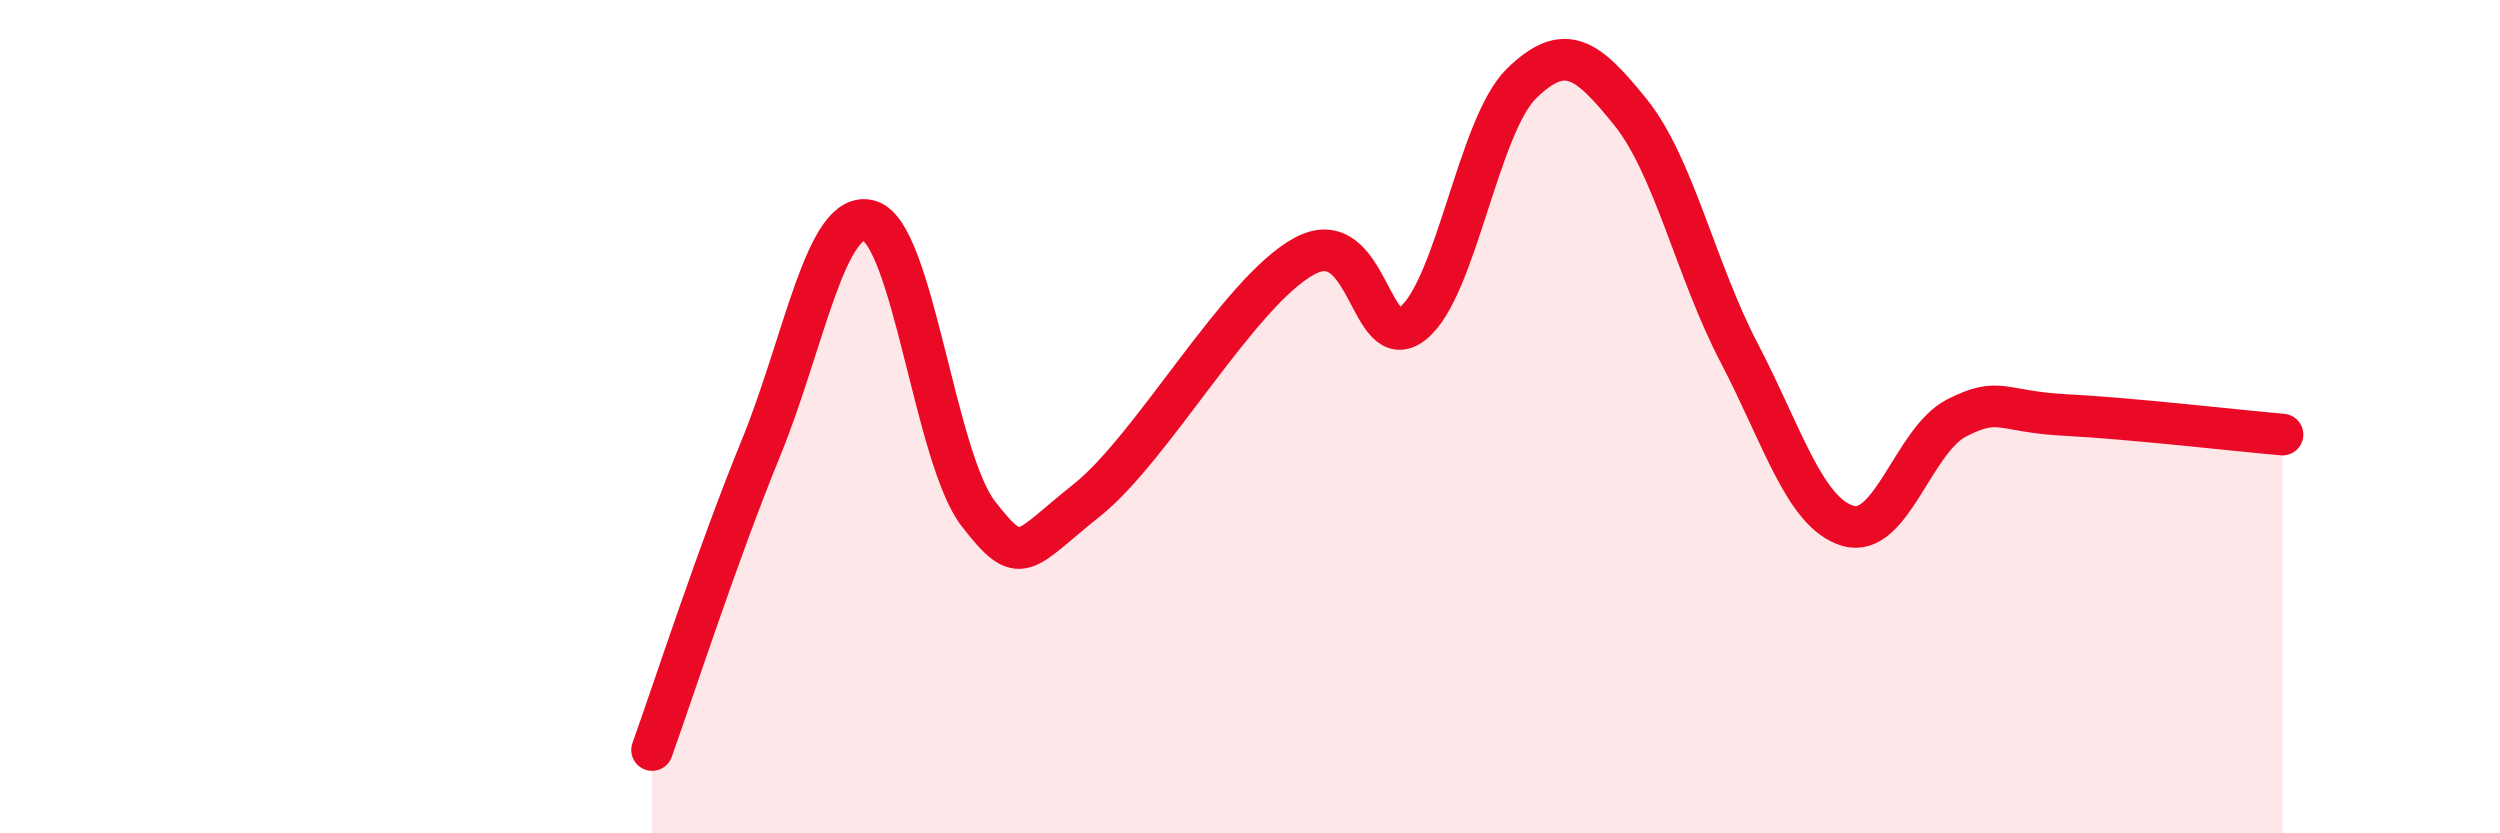 
    <svg width="60" height="20" viewBox="0 0 60 20" xmlns="http://www.w3.org/2000/svg">
      <path
        d="M 15.65,18 C 16.17,16.55 17.22,13.3 18.26,10.76 C 19.3,8.22 19.83,4.99 20.87,5.3 C 21.91,5.61 22.44,10.99 23.48,12.33 C 24.52,13.67 24.53,13.24 26.09,12 C 27.65,10.76 29.74,7 31.3,6.15 C 32.86,5.3 32.87,8.59 33.91,7.76 C 34.95,6.93 35.48,3.01 36.52,2 C 37.56,0.99 38.09,1.4 39.13,2.69 C 40.17,3.98 40.7,6.48 41.74,8.47 C 42.78,10.46 43.31,12.31 44.35,12.62 C 45.39,12.93 45.92,10.56 46.96,10.03 C 48,9.5 48.01,9.88 49.57,9.96 C 51.13,10.04 53.74,10.34 54.78,10.43L54.78 20L15.65 20Z"
        fill="#EB0A25"
        opacity="0.1"
        stroke-linecap="round"
        stroke-linejoin="round"
      />
      <path
        d="M 15.65,18 C 16.17,16.55 17.22,13.3 18.26,10.76 C 19.3,8.22 19.83,4.99 20.87,5.3 C 21.91,5.61 22.44,10.99 23.48,12.33 C 24.52,13.67 24.53,13.24 26.09,12 C 27.65,10.76 29.74,7 31.3,6.15 C 32.86,5.3 32.87,8.59 33.91,7.76 C 34.95,6.93 35.48,3.01 36.52,2 C 37.56,0.99 38.09,1.4 39.13,2.69 C 40.17,3.98 40.7,6.48 41.74,8.47 C 42.78,10.46 43.31,12.31 44.35,12.62 C 45.39,12.93 45.92,10.56 46.96,10.03 C 48,9.5 48.01,9.88 49.57,9.96 C 51.13,10.04 53.74,10.34 54.78,10.43"
        stroke="#EB0A25"
        stroke-width="1"
        fill="none"
        stroke-linecap="round"
        stroke-linejoin="round"
      />
    </svg>
  